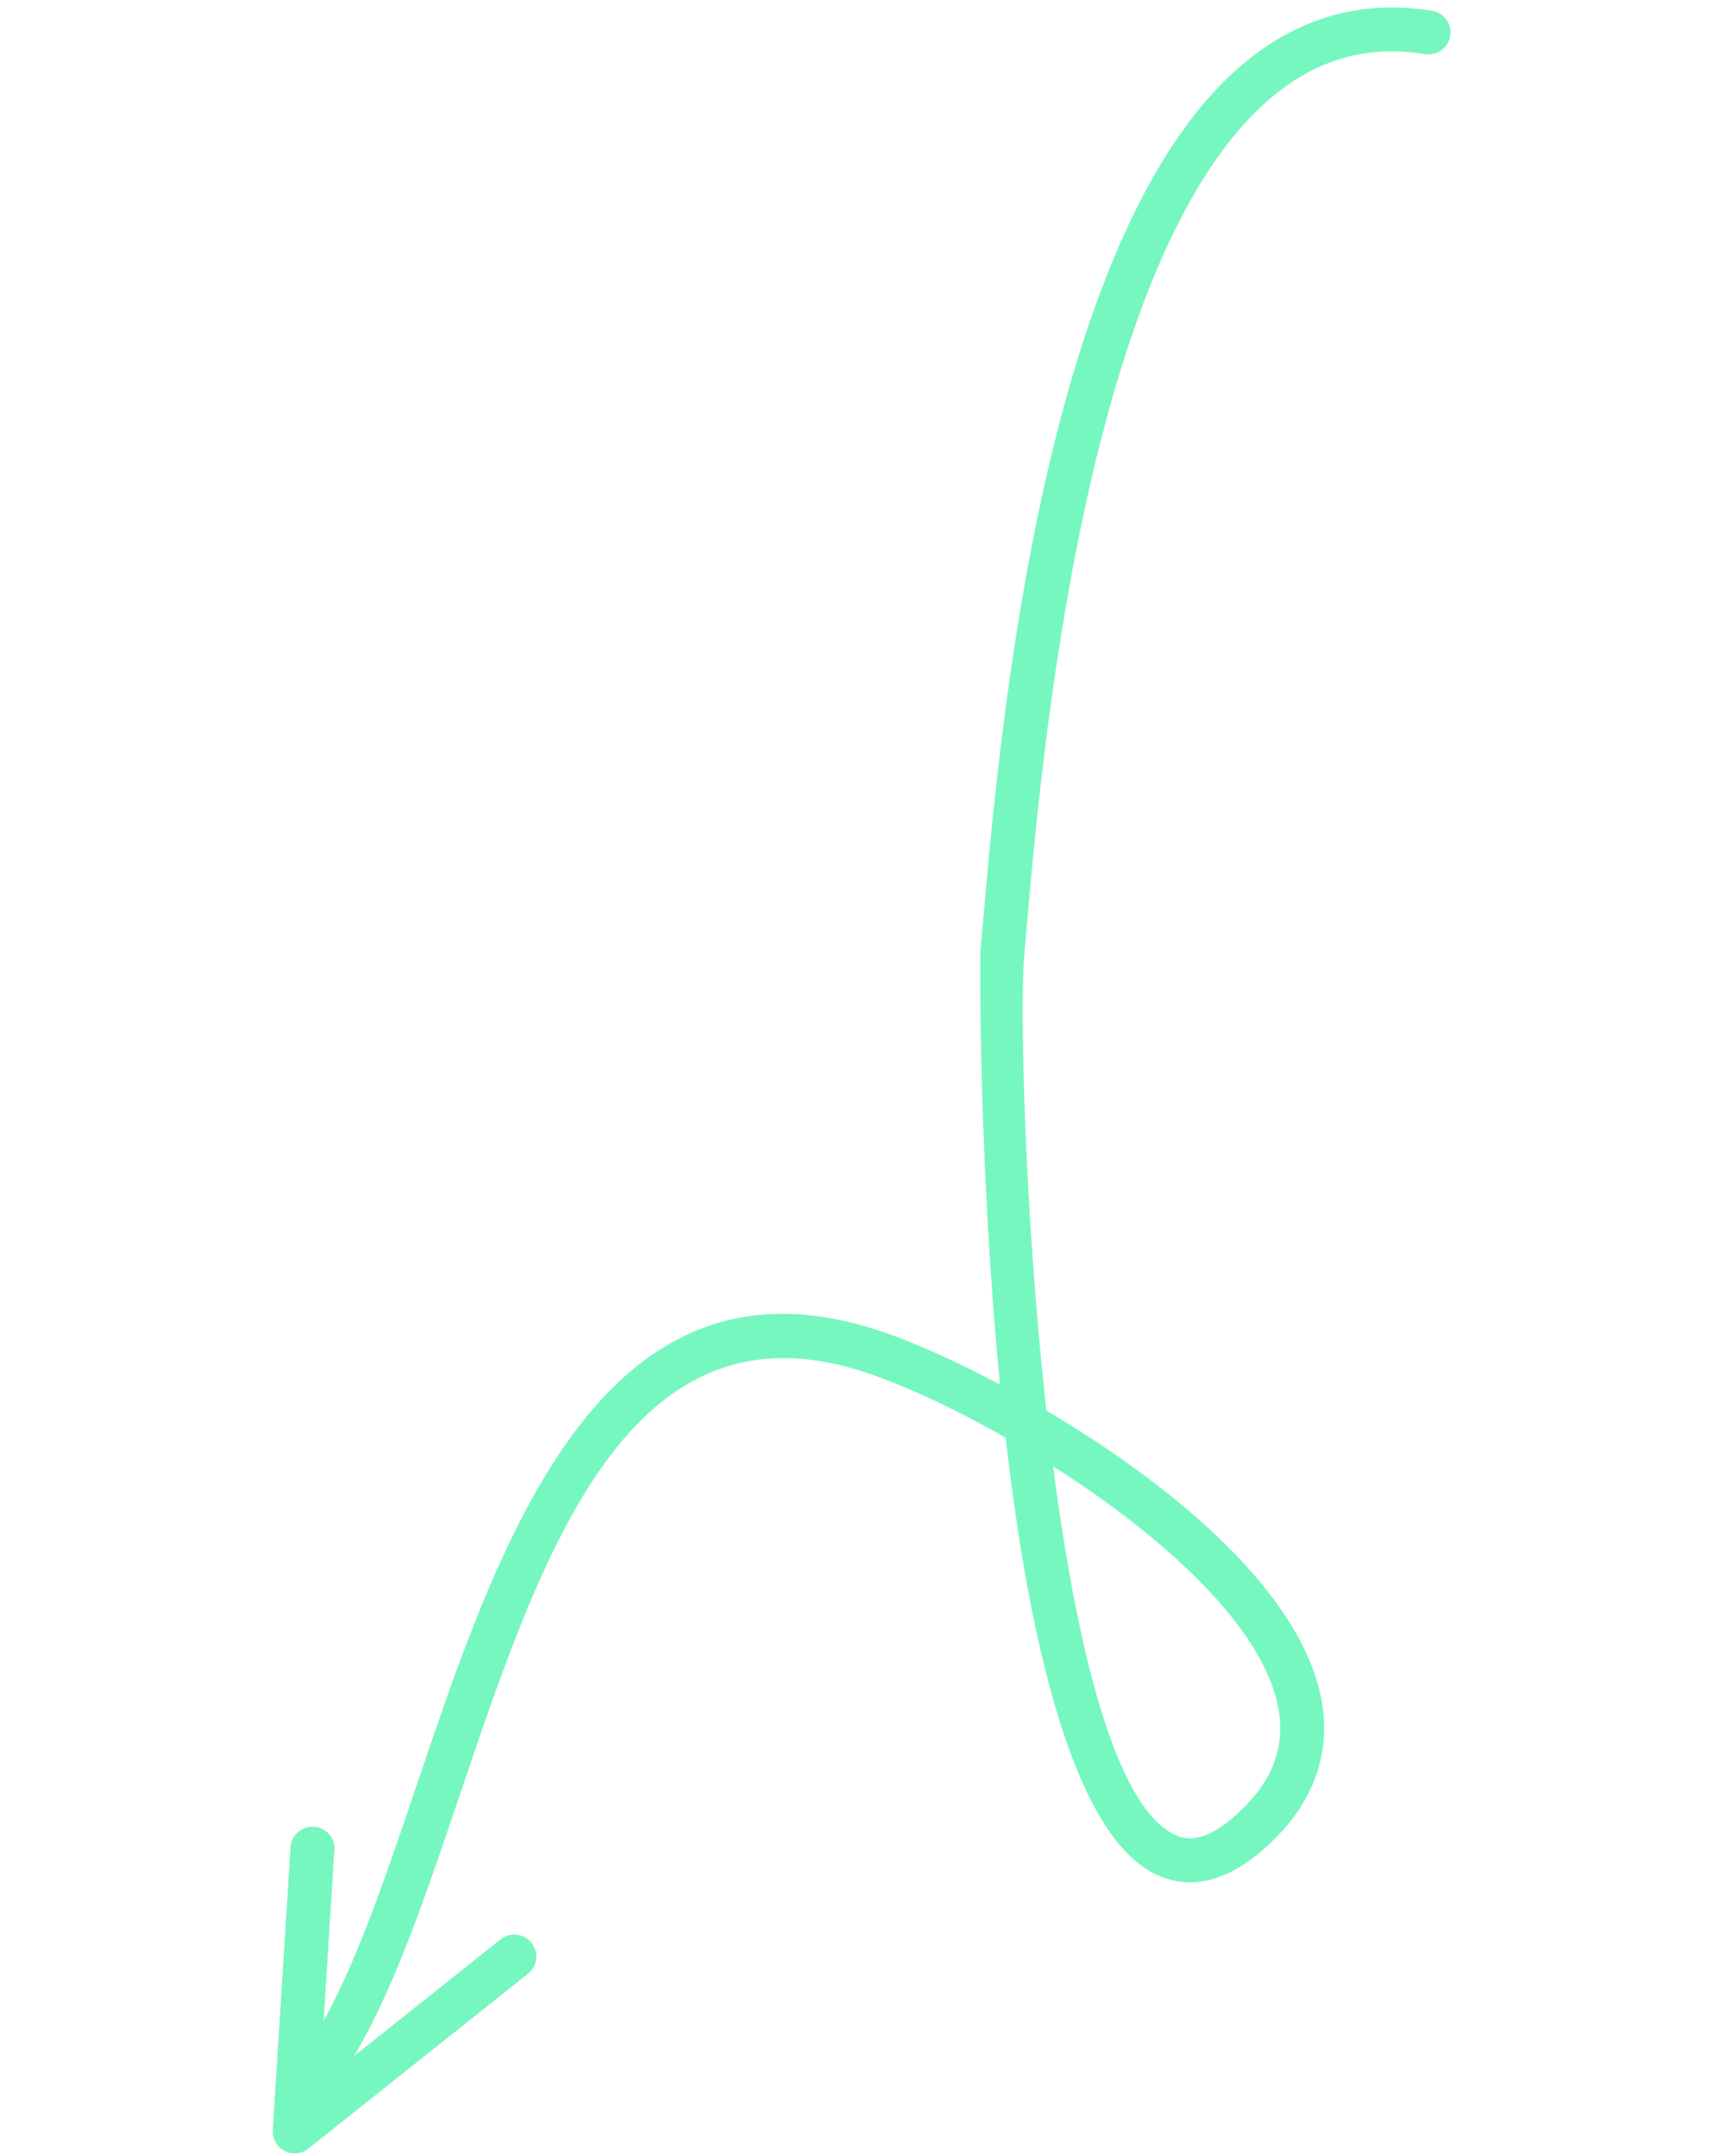 <svg xmlns="http://www.w3.org/2000/svg" xmlns:xlink="http://www.w3.org/1999/xlink" width="1080" zoomAndPan="magnify" viewBox="0 0 810 1012.5" height="1350" preserveAspectRatio="xMidYMid meet" version="1.2"><defs><clipPath id="a1a0fc8850"><path d="M 128 857 L 252 857 L 252 1011.996 L 128 1011.996 Z M 128 857 "/></clipPath><clipPath id="c53d77aab7"><path d="M 131 3 L 681.977 3 L 681.977 993 L 131 993 Z M 131 3 "/></clipPath></defs><g id="b57a8d9aac"><g clip-rule="nonzero" clip-path="url(#a1a0fc8850)"><path style=" stroke:none;fill-rule:nonzero;fill:#76f7bf;fill-opacity:1;" d="M 128.059 1000.957 C 128.059 1000.75 128.059 1000.523 128.078 1000.309 L 136.422 867.527 C 136.785 861.832 141.688 857.527 147.367 857.867 C 153.047 858.227 157.578 863.203 157.016 868.816 L 150.125 978.41 L 235.078 910.758 C 239.527 907.211 246.016 907.941 249.582 912.398 C 253.148 916.863 252.383 923.355 247.934 926.895 L 144.805 1009.027 C 141.625 1011.566 137.23 1011.988 133.602 1010.109 C 130.18 1008.32 128.059 1004.789 128.059 1000.957 "/></g><g clip-rule="nonzero" clip-path="url(#c53d77aab7)"><path style=" stroke:none;fill-rule:nonzero;fill:#76f7bf;fill-opacity:1;" d="M 601.148 811.75 C 601.148 807.504 600.598 803.117 599.473 798.594 C 590.078 760.496 542.961 719.41 494.492 688.586 C 505.387 772.555 523.473 848.828 551.895 861.742 C 555.301 863.293 565.672 868.008 585.371 847.516 C 595.934 836.523 601.148 824.73 601.148 811.75 Z M 131.324 982.137 C 131.324 979.68 132.191 977.207 133.965 975.246 C 158.703 947.703 176.805 894.168 195.945 837.508 C 234.512 723.414 282.488 581.438 413.441 625.102 C 427.559 629.793 447.527 638.508 469.574 650.246 C 459.52 547.336 460.152 448.891 460.383 446.945 L 461.145 438.234 C 469.023 346.531 489.945 102.945 587.547 26.922 C 612.676 7.336 641.25 -0.016 672.445 5.059 C 678.047 5.977 681.875 11.207 680.969 16.91 C 680.051 22.531 674.754 26.348 669.125 25.434 C 643.477 21.25 620.938 27.066 600.223 43.191 C 509.73 113.695 488.621 359.297 481.691 440 L 480.941 448.754 C 478.906 472.426 480.914 568.648 491.355 662.449 C 546.77 695.176 607.137 743.551 619.508 793.648 C 625.699 818.734 619.027 842.258 600.254 861.812 C 580.453 882.391 561.312 888.688 543.348 880.523 C 503.914 862.594 483.117 770.133 472.211 675.164 C 447.773 661.25 424.406 650.5 406.91 644.676 C 295.461 607.512 254.801 727.789 215.512 844.113 C 195.66 902.859 176.902 958.332 149.316 989.035 C 145.508 993.266 138.98 993.617 134.75 989.809 C 132.473 987.762 131.324 984.953 131.324 982.137 "/></g></g></svg>